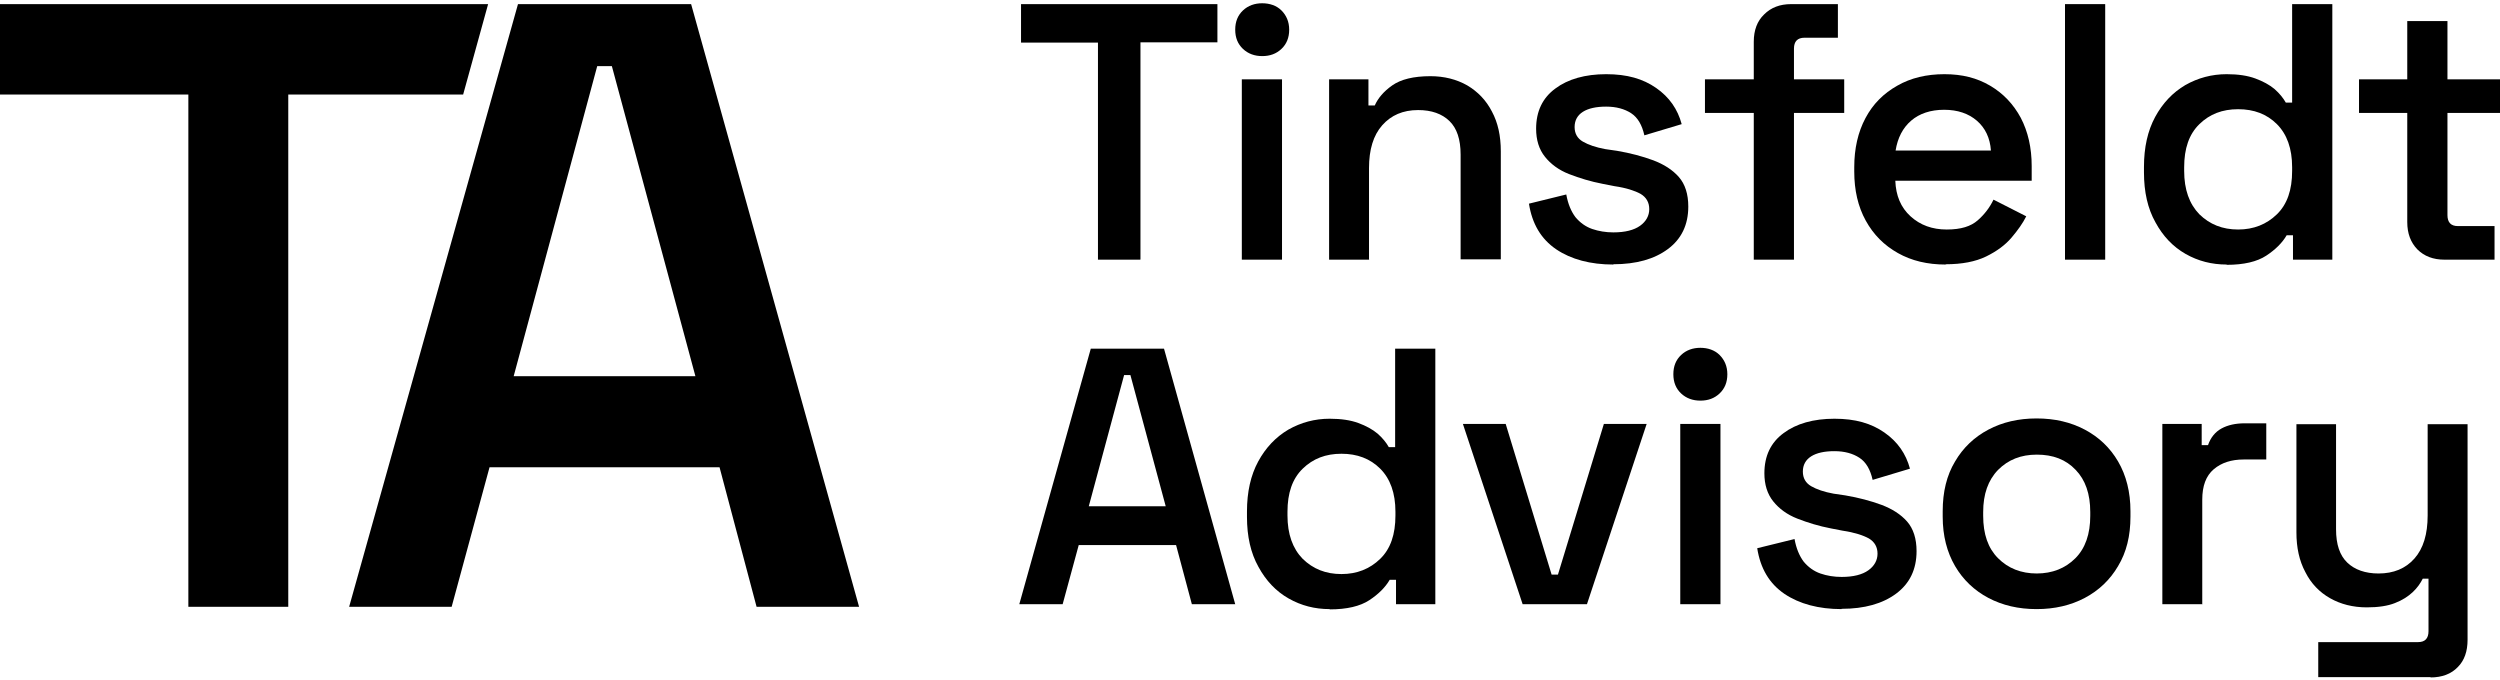 <svg width="114" height="31" viewBox="0 0 114 31" fill="none" xmlns="http://www.w3.org/2000/svg">
<g clip-path="url(#clip0_157_2042)">
<path d="M13.145 27.67H8.589V4.312H0V0.188H22.258L21.119 4.312H13.145V27.67Z" fill="black"/>
<path d="M20.595 27.67H15.921L23.62 0.188H31.515L39.174 27.67H34.5L32.811 21.307H22.323L20.595 27.67ZM27.233 3.016L23.423 17.156H31.711L27.901 3.016H27.233Z" fill="black"/>
<path d="M51.992 11.841H50.067V1.942H46.559V0.188H55.514V1.929H52.005V11.828L51.992 11.841Z" fill="black"/>
<path d="M57.556 2.558C57.216 2.558 56.915 2.453 56.679 2.23C56.444 2.008 56.326 1.72 56.326 1.353C56.326 0.987 56.444 0.698 56.679 0.476C56.915 0.253 57.216 0.149 57.556 0.149C57.897 0.149 58.211 0.253 58.434 0.476C58.656 0.698 58.787 0.987 58.787 1.353C58.787 1.72 58.669 2.008 58.434 2.23C58.198 2.453 57.91 2.558 57.556 2.558ZM58.46 11.841H56.627V3.618H58.46V11.841Z" fill="black"/>
<path d="M62.44 11.841H60.607V3.618H62.401V4.81H62.689C62.833 4.482 63.095 4.168 63.488 3.893C63.88 3.618 64.457 3.474 65.229 3.474C65.857 3.474 66.42 3.618 66.905 3.893C67.389 4.181 67.769 4.574 68.031 5.085C68.306 5.595 68.437 6.197 68.437 6.904V11.827H66.604V7.049C66.604 6.355 66.433 5.844 66.093 5.517C65.753 5.189 65.281 5.019 64.666 5.019C63.972 5.019 63.435 5.255 63.029 5.713C62.623 6.171 62.427 6.826 62.427 7.664V11.827L62.44 11.841Z" fill="black"/>
<path d="M73.569 12.063C72.522 12.063 71.644 11.828 70.964 11.369C70.27 10.898 69.864 10.204 69.72 9.287L71.422 8.868C71.5 9.301 71.644 9.641 71.841 9.903C72.05 10.152 72.299 10.335 72.6 10.44C72.901 10.544 73.229 10.597 73.569 10.597C74.106 10.597 74.512 10.492 74.787 10.296C75.062 10.099 75.206 9.837 75.206 9.536C75.206 9.235 75.075 8.999 74.813 8.842C74.551 8.698 74.158 8.567 73.621 8.489L73.085 8.384C72.535 8.279 72.024 8.122 71.553 7.939C71.081 7.756 70.715 7.481 70.453 7.153C70.178 6.813 70.047 6.381 70.047 5.87C70.047 5.085 70.335 4.469 70.924 4.037C71.5 3.605 72.286 3.383 73.242 3.383C74.198 3.383 74.918 3.592 75.52 4.011C76.122 4.43 76.502 4.98 76.685 5.661L74.983 6.171C74.878 5.7 74.682 5.36 74.381 5.163C74.08 4.967 73.7 4.862 73.242 4.862C72.784 4.862 72.43 4.941 72.181 5.098C71.932 5.255 71.802 5.49 71.802 5.792C71.802 6.093 71.932 6.315 72.181 6.459C72.43 6.603 72.77 6.721 73.202 6.8L73.739 6.878C74.355 6.983 74.891 7.127 75.389 7.31C75.873 7.494 76.266 7.742 76.554 8.07C76.842 8.397 76.986 8.855 76.986 9.418C76.986 10.256 76.672 10.898 76.057 11.356C75.441 11.814 74.617 12.05 73.569 12.05V12.063Z" fill="black"/>
<path d="M81.805 11.841H79.972V5.15H77.746V3.618H79.972V1.903C79.972 1.379 80.129 0.96 80.443 0.659C80.757 0.345 81.163 0.188 81.674 0.188H83.808V1.72H82.289C81.962 1.72 81.805 1.89 81.805 2.217V3.618H84.096V5.15H81.805V11.841Z" fill="black"/>
<path d="M88.718 12.063C87.893 12.063 87.172 11.893 86.544 11.539C85.916 11.186 85.431 10.701 85.078 10.06C84.724 9.418 84.554 8.672 84.554 7.821V7.625C84.554 6.774 84.724 6.027 85.065 5.386C85.405 4.744 85.889 4.26 86.518 3.906C87.133 3.553 87.853 3.383 88.665 3.383C89.477 3.383 90.145 3.553 90.747 3.906C91.349 4.26 91.807 4.744 92.148 5.373C92.475 6.001 92.645 6.734 92.645 7.572V8.24H86.426C86.452 8.921 86.675 9.458 87.12 9.864C87.565 10.269 88.115 10.466 88.77 10.466C89.424 10.466 89.87 10.322 90.184 10.047C90.498 9.772 90.734 9.458 90.904 9.104L92.397 9.864C92.24 10.178 92.017 10.492 91.729 10.832C91.441 11.173 91.048 11.461 90.564 11.697C90.079 11.932 89.464 12.05 88.731 12.05L88.718 12.063ZM86.439 6.865H90.786C90.747 6.289 90.524 5.831 90.145 5.504C89.765 5.176 89.267 5.006 88.652 5.006C88.037 5.006 87.526 5.176 87.146 5.504C86.767 5.831 86.531 6.289 86.439 6.865Z" fill="black"/>
<path d="M95.997 11.841H94.164V0.188H95.997V11.841Z" fill="black"/>
<path d="M101.536 12.063C100.855 12.063 100.239 11.906 99.663 11.579C99.087 11.251 98.629 10.767 98.289 10.139C97.935 9.51 97.765 8.751 97.765 7.86V7.612C97.765 6.721 97.935 5.962 98.275 5.333C98.616 4.705 99.074 4.22 99.65 3.88C100.226 3.553 100.855 3.383 101.536 3.383C102.059 3.383 102.491 3.448 102.845 3.579C103.198 3.71 103.487 3.867 103.722 4.063C103.945 4.26 104.115 4.469 104.233 4.679H104.521V0.188H106.354V11.841H104.56V10.728H104.272C104.076 11.068 103.761 11.382 103.342 11.657C102.924 11.932 102.321 12.076 101.536 12.076V12.063ZM102.059 10.466C102.766 10.466 103.356 10.23 103.827 9.772C104.298 9.314 104.521 8.659 104.521 7.795V7.625C104.521 6.774 104.285 6.119 103.827 5.661C103.369 5.202 102.779 4.98 102.059 4.98C101.339 4.98 100.763 5.202 100.292 5.661C99.82 6.119 99.598 6.774 99.598 7.625V7.795C99.598 8.646 99.834 9.301 100.292 9.772C100.763 10.23 101.339 10.466 102.059 10.466Z" fill="black"/>
<path d="M113.751 11.841H111.473C110.949 11.841 110.544 11.683 110.229 11.369C109.928 11.055 109.771 10.649 109.771 10.125V5.15H107.571V3.618H109.771V0.96H111.604V3.618H114V5.15H111.604V9.811C111.604 10.139 111.761 10.309 112.075 10.309H113.751V11.841Z" fill="black"/>
<path d="M48.457 27.552H46.48L49.74 15.899H53.079L56.326 27.552H54.349L53.629 24.855H49.19L48.457 27.552ZM51.259 17.104L49.648 23.087H53.157L51.547 17.104H51.259Z" fill="black"/>
<path d="M60.633 27.775C59.953 27.775 59.337 27.617 58.761 27.29C58.185 26.963 57.727 26.478 57.386 25.85C57.033 25.221 56.862 24.462 56.862 23.572V23.323C56.862 22.433 57.033 21.673 57.373 21.045C57.714 20.416 58.172 19.932 58.748 19.591C59.324 19.264 59.953 19.094 60.633 19.094C61.157 19.094 61.589 19.16 61.943 19.29C62.296 19.421 62.584 19.578 62.82 19.775C63.042 19.971 63.213 20.181 63.33 20.39H63.618V15.899H65.451V27.552H63.658V26.439H63.37C63.173 26.78 62.859 27.094 62.44 27.369C62.021 27.644 61.419 27.788 60.633 27.788V27.775ZM61.17 26.177C61.877 26.177 62.466 25.942 62.938 25.483C63.409 25.025 63.632 24.37 63.632 23.506V23.336C63.632 22.485 63.396 21.83 62.938 21.372C62.479 20.914 61.89 20.691 61.17 20.691C60.45 20.691 59.874 20.914 59.403 21.372C58.931 21.83 58.709 22.485 58.709 23.336V23.506C58.709 24.357 58.944 25.012 59.403 25.483C59.874 25.942 60.45 26.177 61.17 26.177Z" fill="black"/>
<path d="M72.338 27.552H69.432L66.708 19.33H68.659L70.754 26.203H71.042L73.137 19.33H75.088L72.365 27.552H72.338Z" fill="black"/>
<path d="M77.536 18.269C77.196 18.269 76.895 18.164 76.659 17.942C76.423 17.719 76.305 17.431 76.305 17.065C76.305 16.698 76.423 16.41 76.659 16.187C76.895 15.965 77.196 15.86 77.536 15.86C77.877 15.86 78.191 15.965 78.413 16.187C78.636 16.41 78.767 16.698 78.767 17.065C78.767 17.431 78.649 17.719 78.413 17.942C78.178 18.164 77.89 18.269 77.536 18.269ZM78.453 27.552H76.62V19.33H78.453V27.552Z" fill="black"/>
<path d="M83.978 27.775C82.93 27.775 82.053 27.539 81.372 27.081C80.678 26.609 80.273 25.915 80.129 24.999L81.831 24.58C81.909 25.012 82.053 25.352 82.25 25.614C82.459 25.863 82.708 26.046 83.009 26.151C83.31 26.256 83.637 26.308 83.978 26.308C84.515 26.308 84.921 26.203 85.195 26.007C85.47 25.811 85.615 25.549 85.615 25.248C85.615 24.947 85.484 24.711 85.222 24.554C84.96 24.41 84.567 24.279 84.03 24.2L83.493 24.096C82.944 23.991 82.433 23.834 81.962 23.65C81.49 23.467 81.124 23.192 80.862 22.865C80.587 22.524 80.456 22.092 80.456 21.582C80.456 20.796 80.744 20.181 81.333 19.749C81.909 19.317 82.695 19.094 83.65 19.094C84.606 19.094 85.326 19.303 85.929 19.723C86.531 20.142 86.911 20.691 87.094 21.372L85.392 21.883C85.287 21.412 85.091 21.071 84.79 20.875C84.489 20.678 84.109 20.573 83.65 20.573C83.192 20.573 82.839 20.652 82.59 20.809C82.341 20.966 82.21 21.202 82.21 21.503C82.21 21.804 82.341 22.027 82.59 22.171C82.839 22.315 83.179 22.433 83.611 22.511L84.148 22.59C84.763 22.695 85.3 22.839 85.798 23.022C86.282 23.205 86.675 23.454 86.963 23.781C87.251 24.109 87.395 24.567 87.395 25.13C87.395 25.968 87.081 26.609 86.466 27.068C85.85 27.526 85.025 27.762 83.978 27.762V27.775Z" fill="black"/>
<path d="M92.868 27.775C92.043 27.775 91.31 27.604 90.668 27.264C90.027 26.924 89.516 26.439 89.15 25.811C88.783 25.182 88.587 24.436 88.587 23.559V23.31C88.587 22.433 88.77 21.673 89.15 21.045C89.516 20.416 90.027 19.932 90.668 19.592C91.31 19.251 92.043 19.081 92.868 19.081C93.693 19.081 94.426 19.251 95.068 19.592C95.709 19.932 96.22 20.416 96.586 21.045C96.953 21.673 97.149 22.433 97.149 23.31V23.559C97.149 24.436 96.966 25.182 96.586 25.811C96.22 26.439 95.709 26.924 95.068 27.264C94.426 27.604 93.693 27.775 92.868 27.775ZM92.868 26.151C93.588 26.151 94.177 25.915 94.636 25.457C95.094 24.999 95.316 24.344 95.316 23.519V23.349C95.316 22.524 95.094 21.883 94.649 21.425C94.204 20.953 93.614 20.731 92.881 20.731C92.148 20.731 91.572 20.966 91.114 21.425C90.655 21.896 90.433 22.538 90.433 23.349V23.519C90.433 24.357 90.655 24.999 91.114 25.457C91.572 25.915 92.161 26.151 92.881 26.151H92.868Z" fill="black"/>
<path d="M100.436 27.552H98.603V19.33H100.397V20.299H100.685C100.802 19.958 101.012 19.696 101.3 19.539C101.588 19.382 101.941 19.303 102.36 19.303H103.342V20.953H102.308C101.758 20.953 101.3 21.097 100.946 21.398C100.593 21.7 100.423 22.158 100.423 22.786V27.565L100.436 27.552Z" fill="black"/>
<path d="M110.832 30.878H105.712V29.28H110.269C110.583 29.28 110.74 29.11 110.74 28.783V26.387H110.478C110.373 26.596 110.229 26.806 110.02 27.002C109.81 27.198 109.548 27.369 109.208 27.5C108.881 27.631 108.449 27.696 107.925 27.696C107.296 27.696 106.733 27.552 106.249 27.277C105.765 27.002 105.385 26.609 105.123 26.086C104.848 25.575 104.717 24.973 104.717 24.279V19.343H106.524V24.135C106.524 24.829 106.694 25.326 107.035 25.654C107.375 25.981 107.859 26.151 108.462 26.151C109.143 26.151 109.692 25.928 110.098 25.47C110.504 25.012 110.701 24.357 110.701 23.506V19.343H112.521V29.176C112.521 29.699 112.377 30.118 112.075 30.419C111.774 30.734 111.355 30.891 110.832 30.891V30.878Z" fill="black"/>
</g>
<defs>
<clipPath id="clip0_157_2042">
<rect width="114" height="30.755" fill="white" transform="translate(0 0.122)"/>
</clipPath>
</defs>
</svg>
